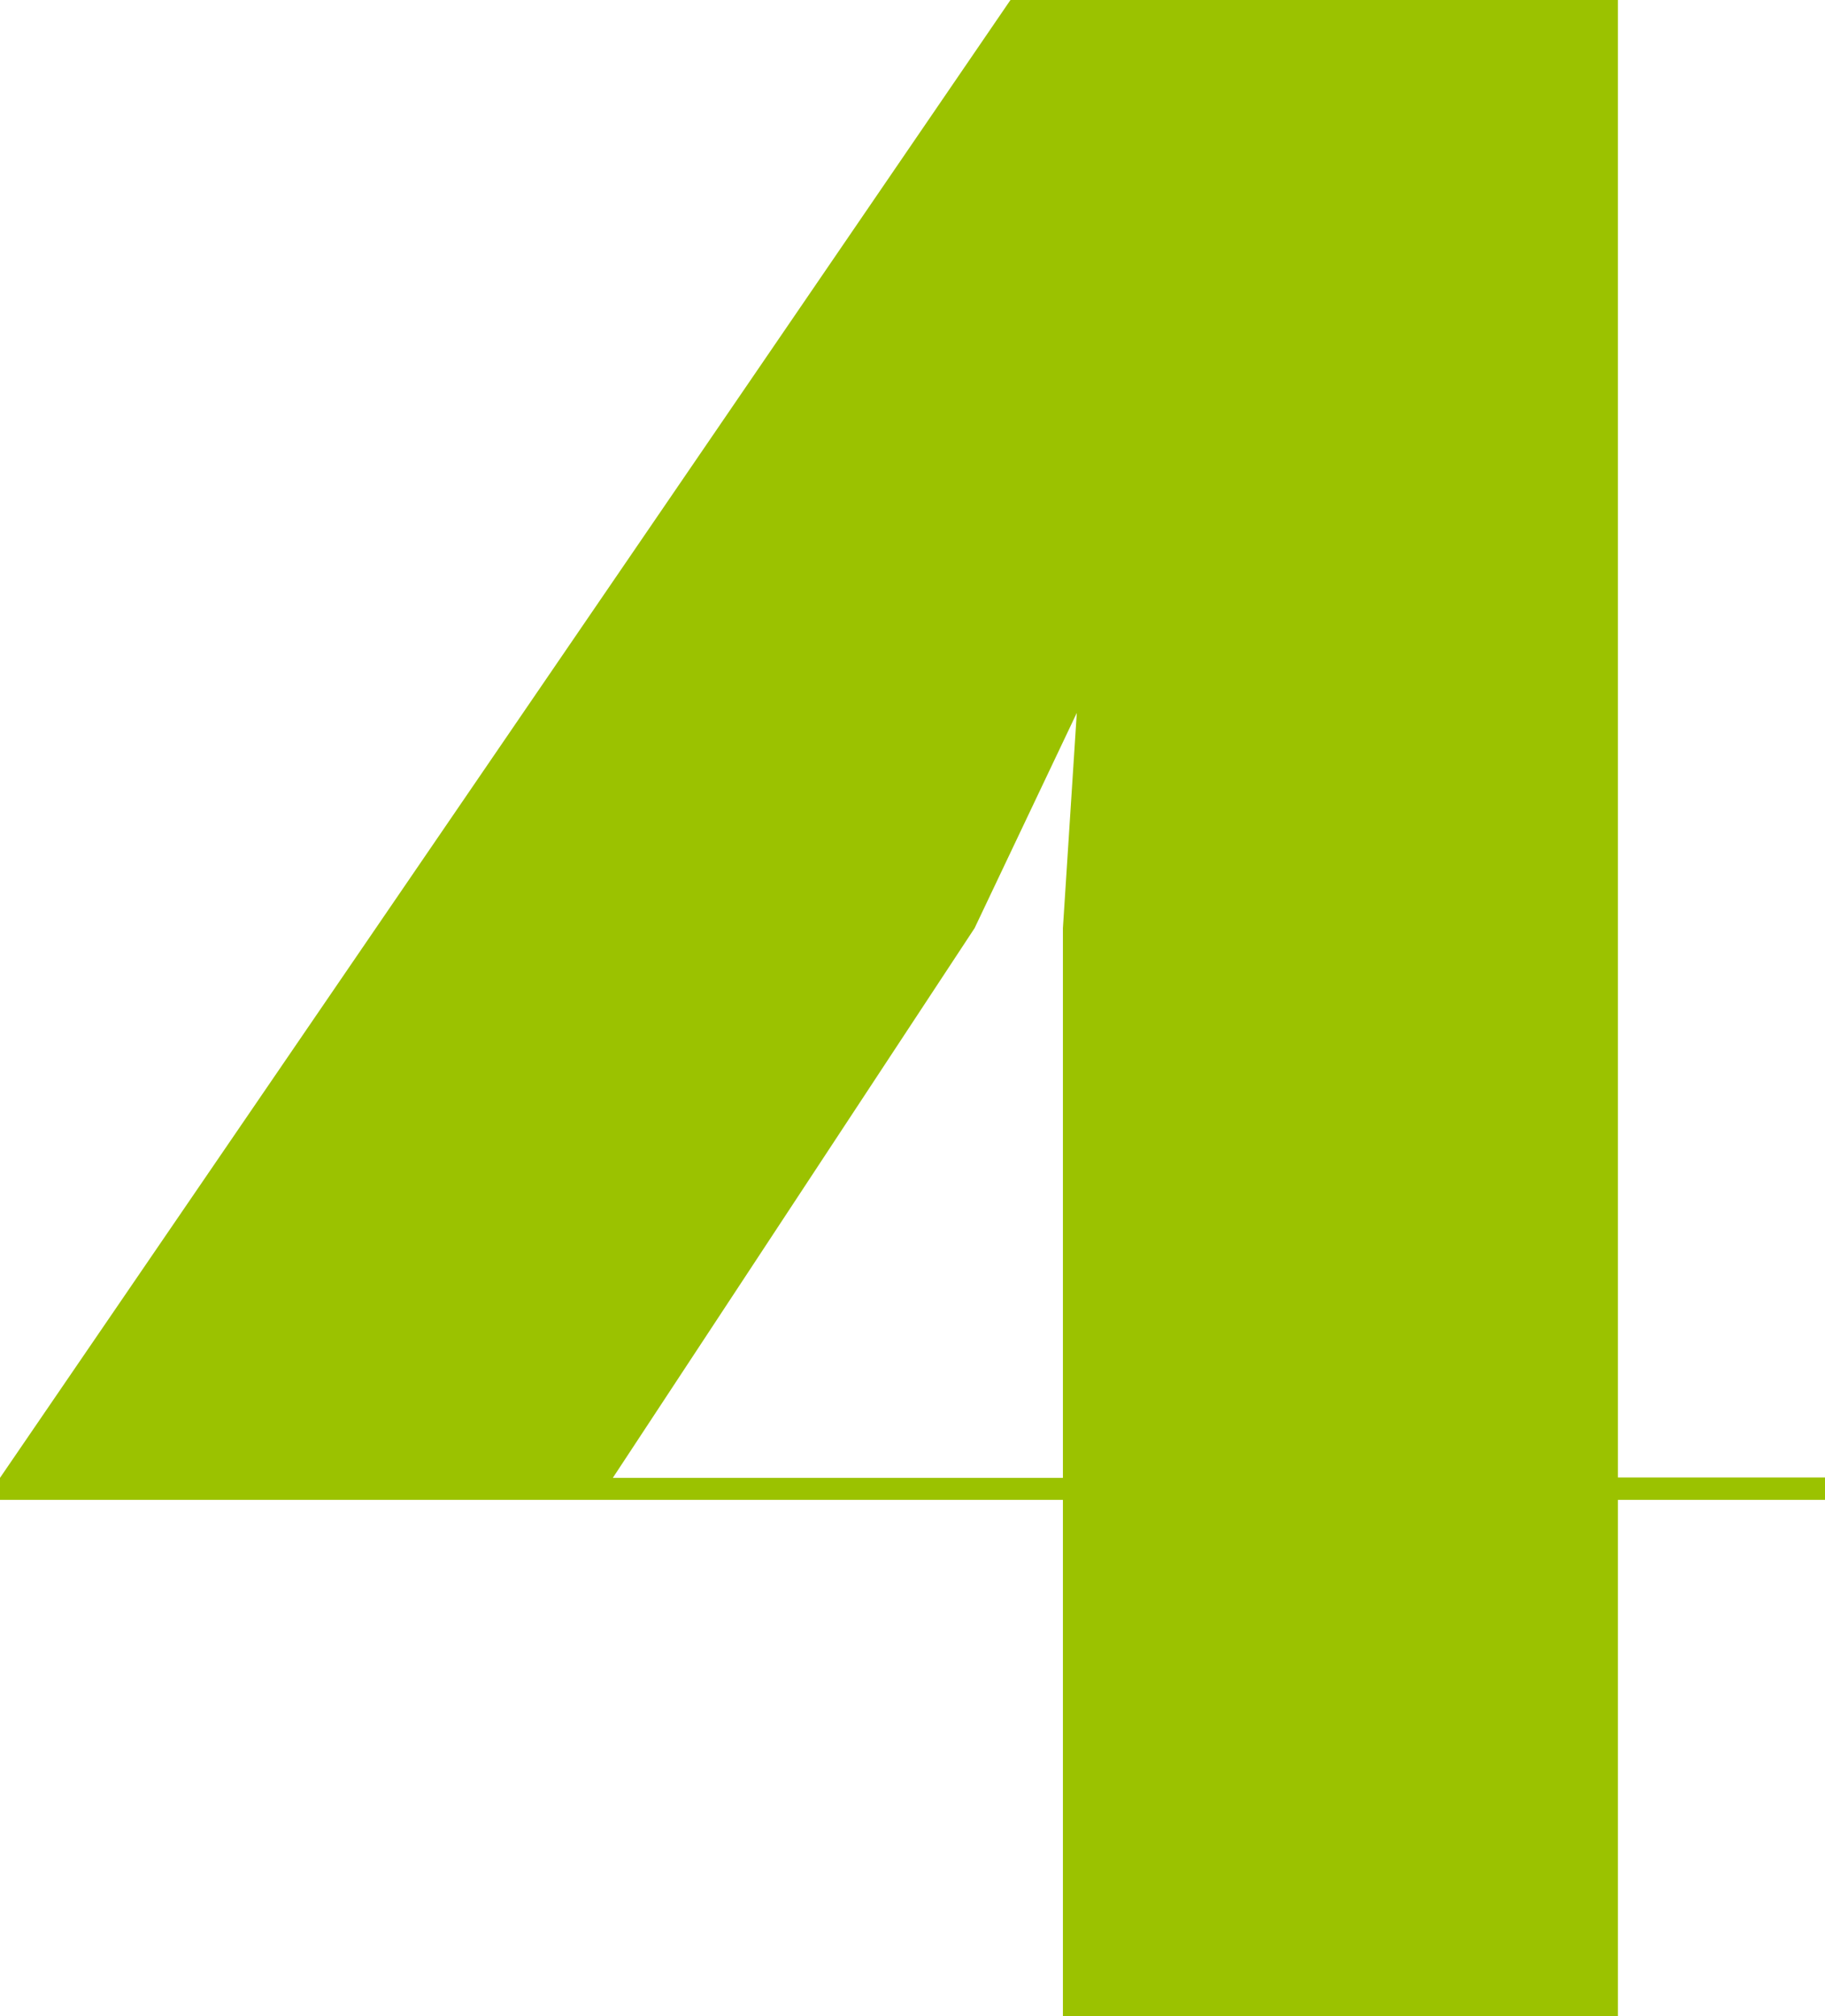 <svg xmlns="http://www.w3.org/2000/svg" id="Calque_2" viewBox="0 0 47.32 52.26"><defs><style>.cls-1{fill:#9bc200;}</style></defs><g id="Calque_5"><path class="cls-1" d="m47.32,38.88h-5.37v13.39h-14.39v-13.39H0v-.57L26.2,0h15.75v38.3h5.37v.57Zm-22.05-14.82l-9.38,14.25h11.67v-14.25l.36-5.58-2.65,5.58Z"></path></g></svg>